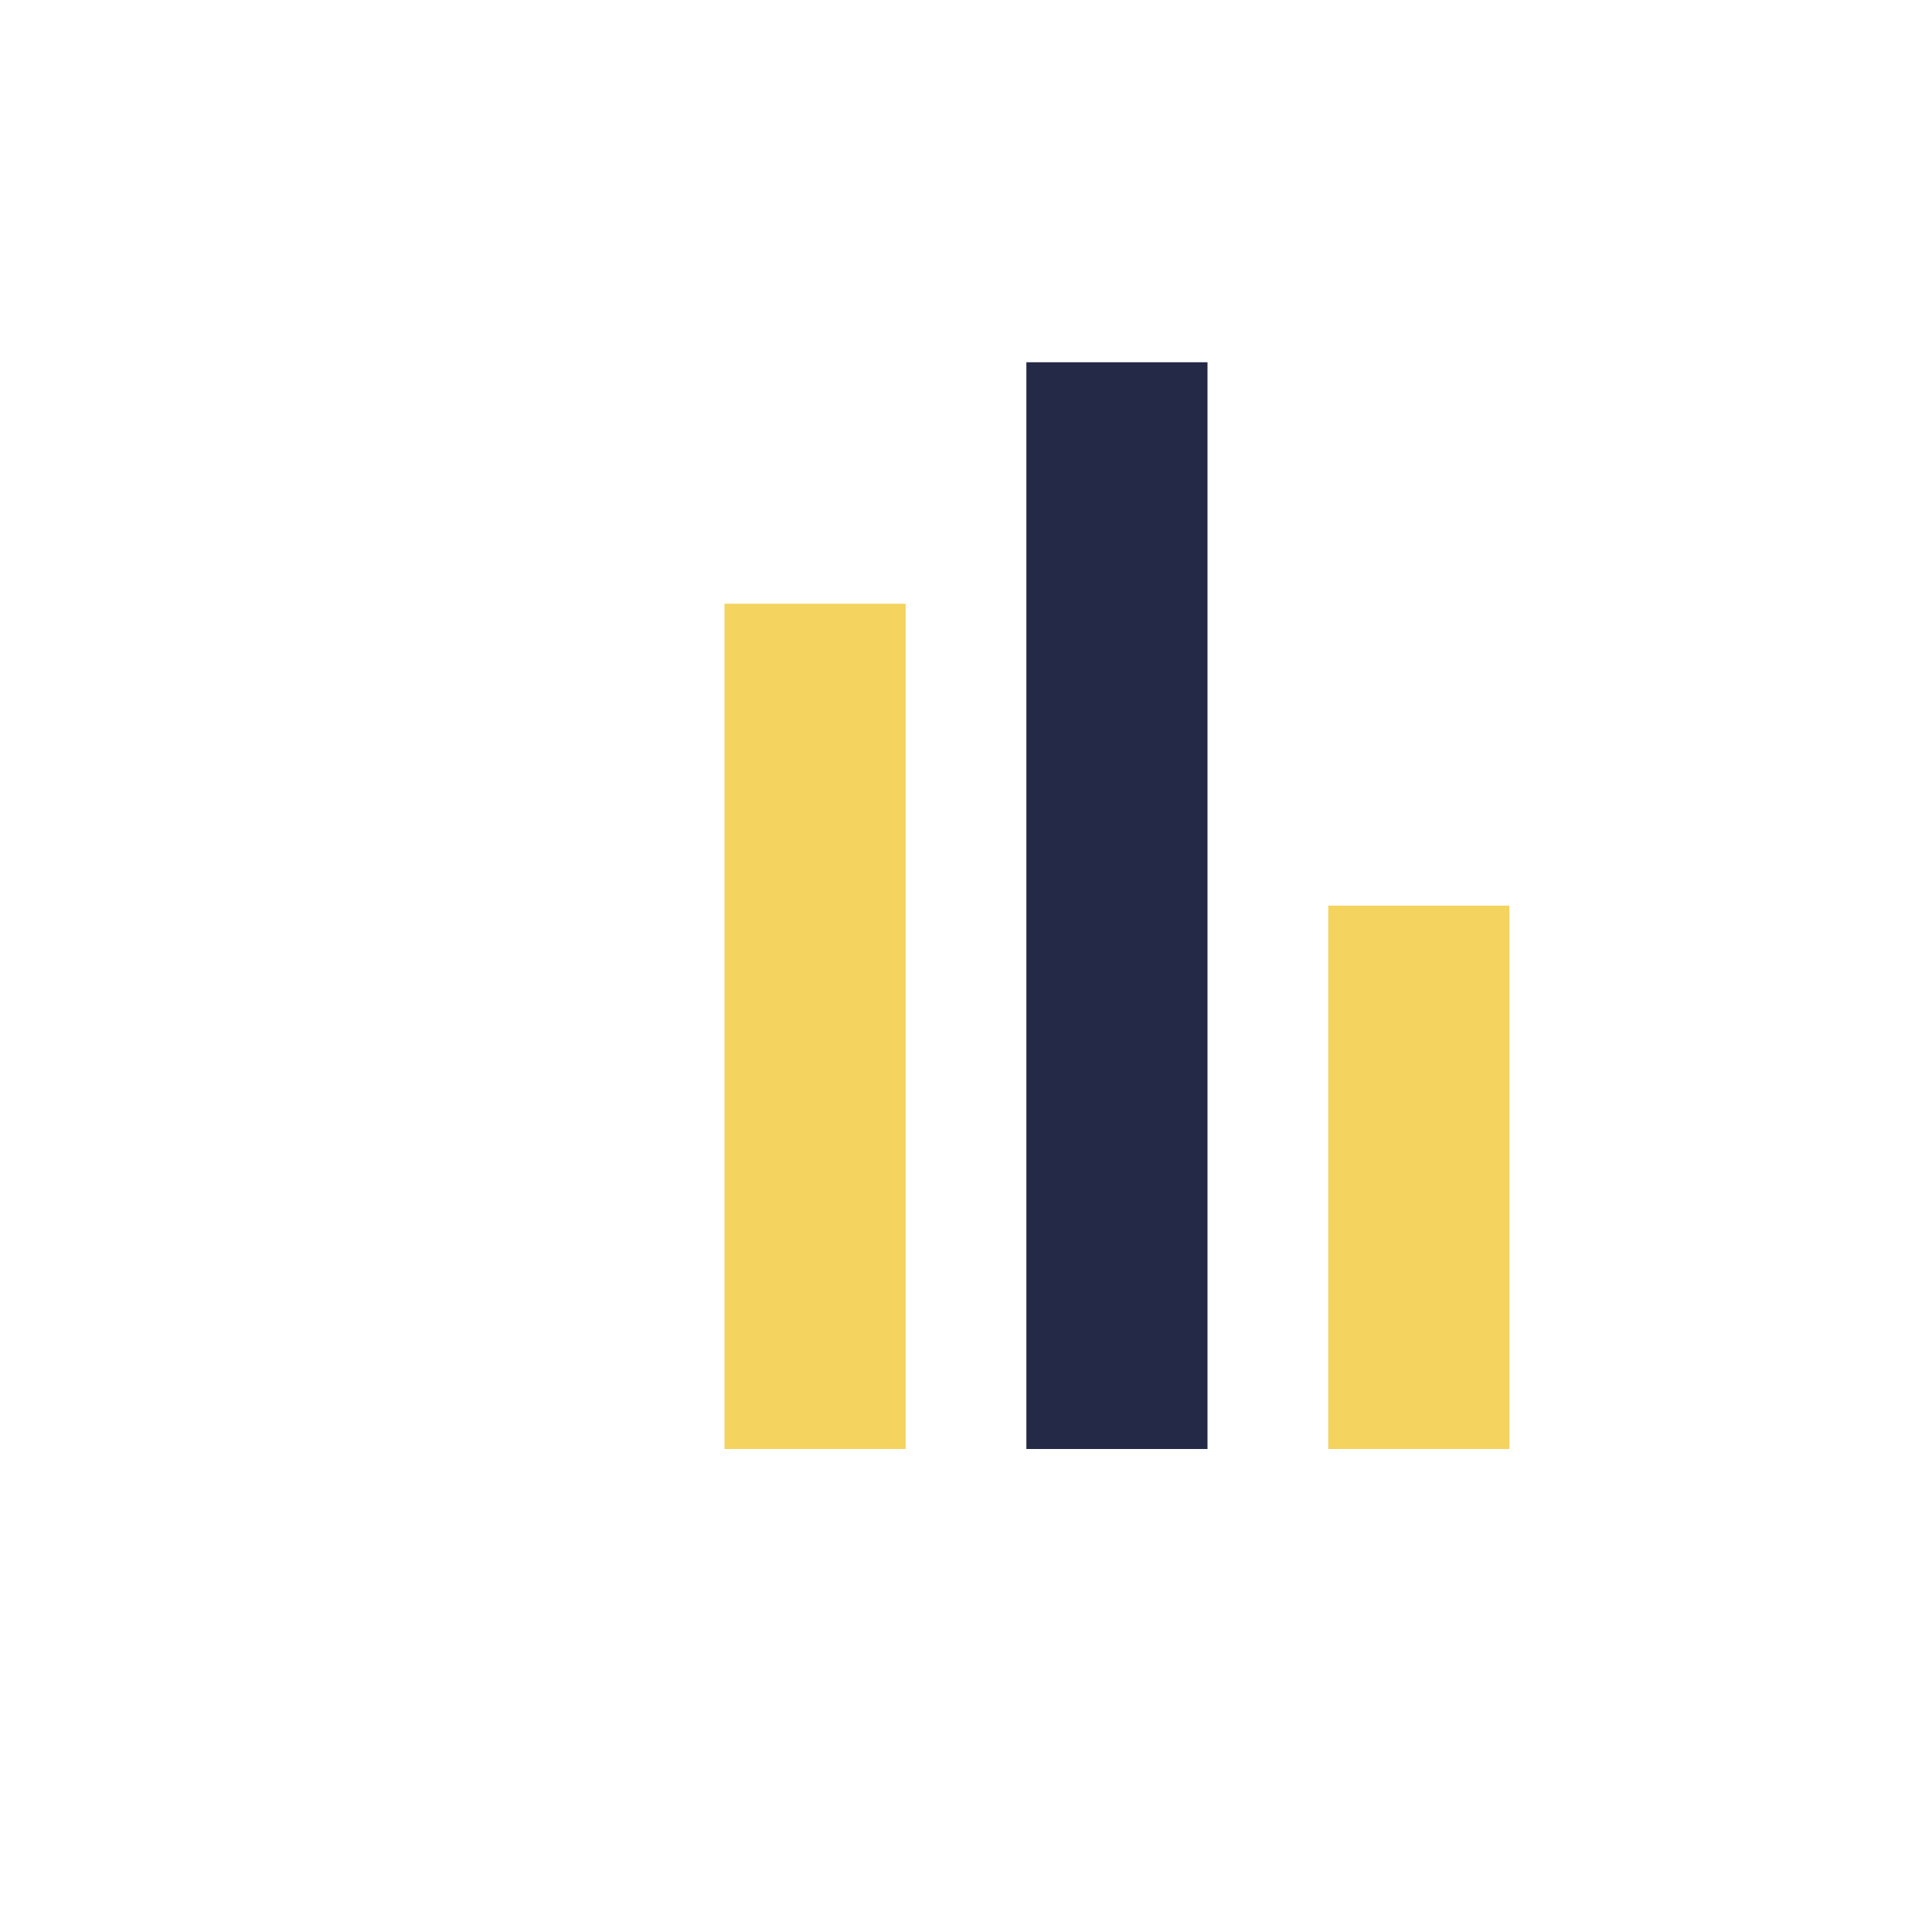 <?xml version="1.0" encoding="UTF-8"?>
<svg xmlns="http://www.w3.org/2000/svg" width="32" height="32" viewBox="0 0 32 32"><rect x="12" y="10" width="3" height="14" fill="#F4D35E"/><rect x="17" y="6" width="3" height="18" fill="#232946"/><rect x="22" y="15" width="3" height="9" fill="#F4D35E"/></svg>